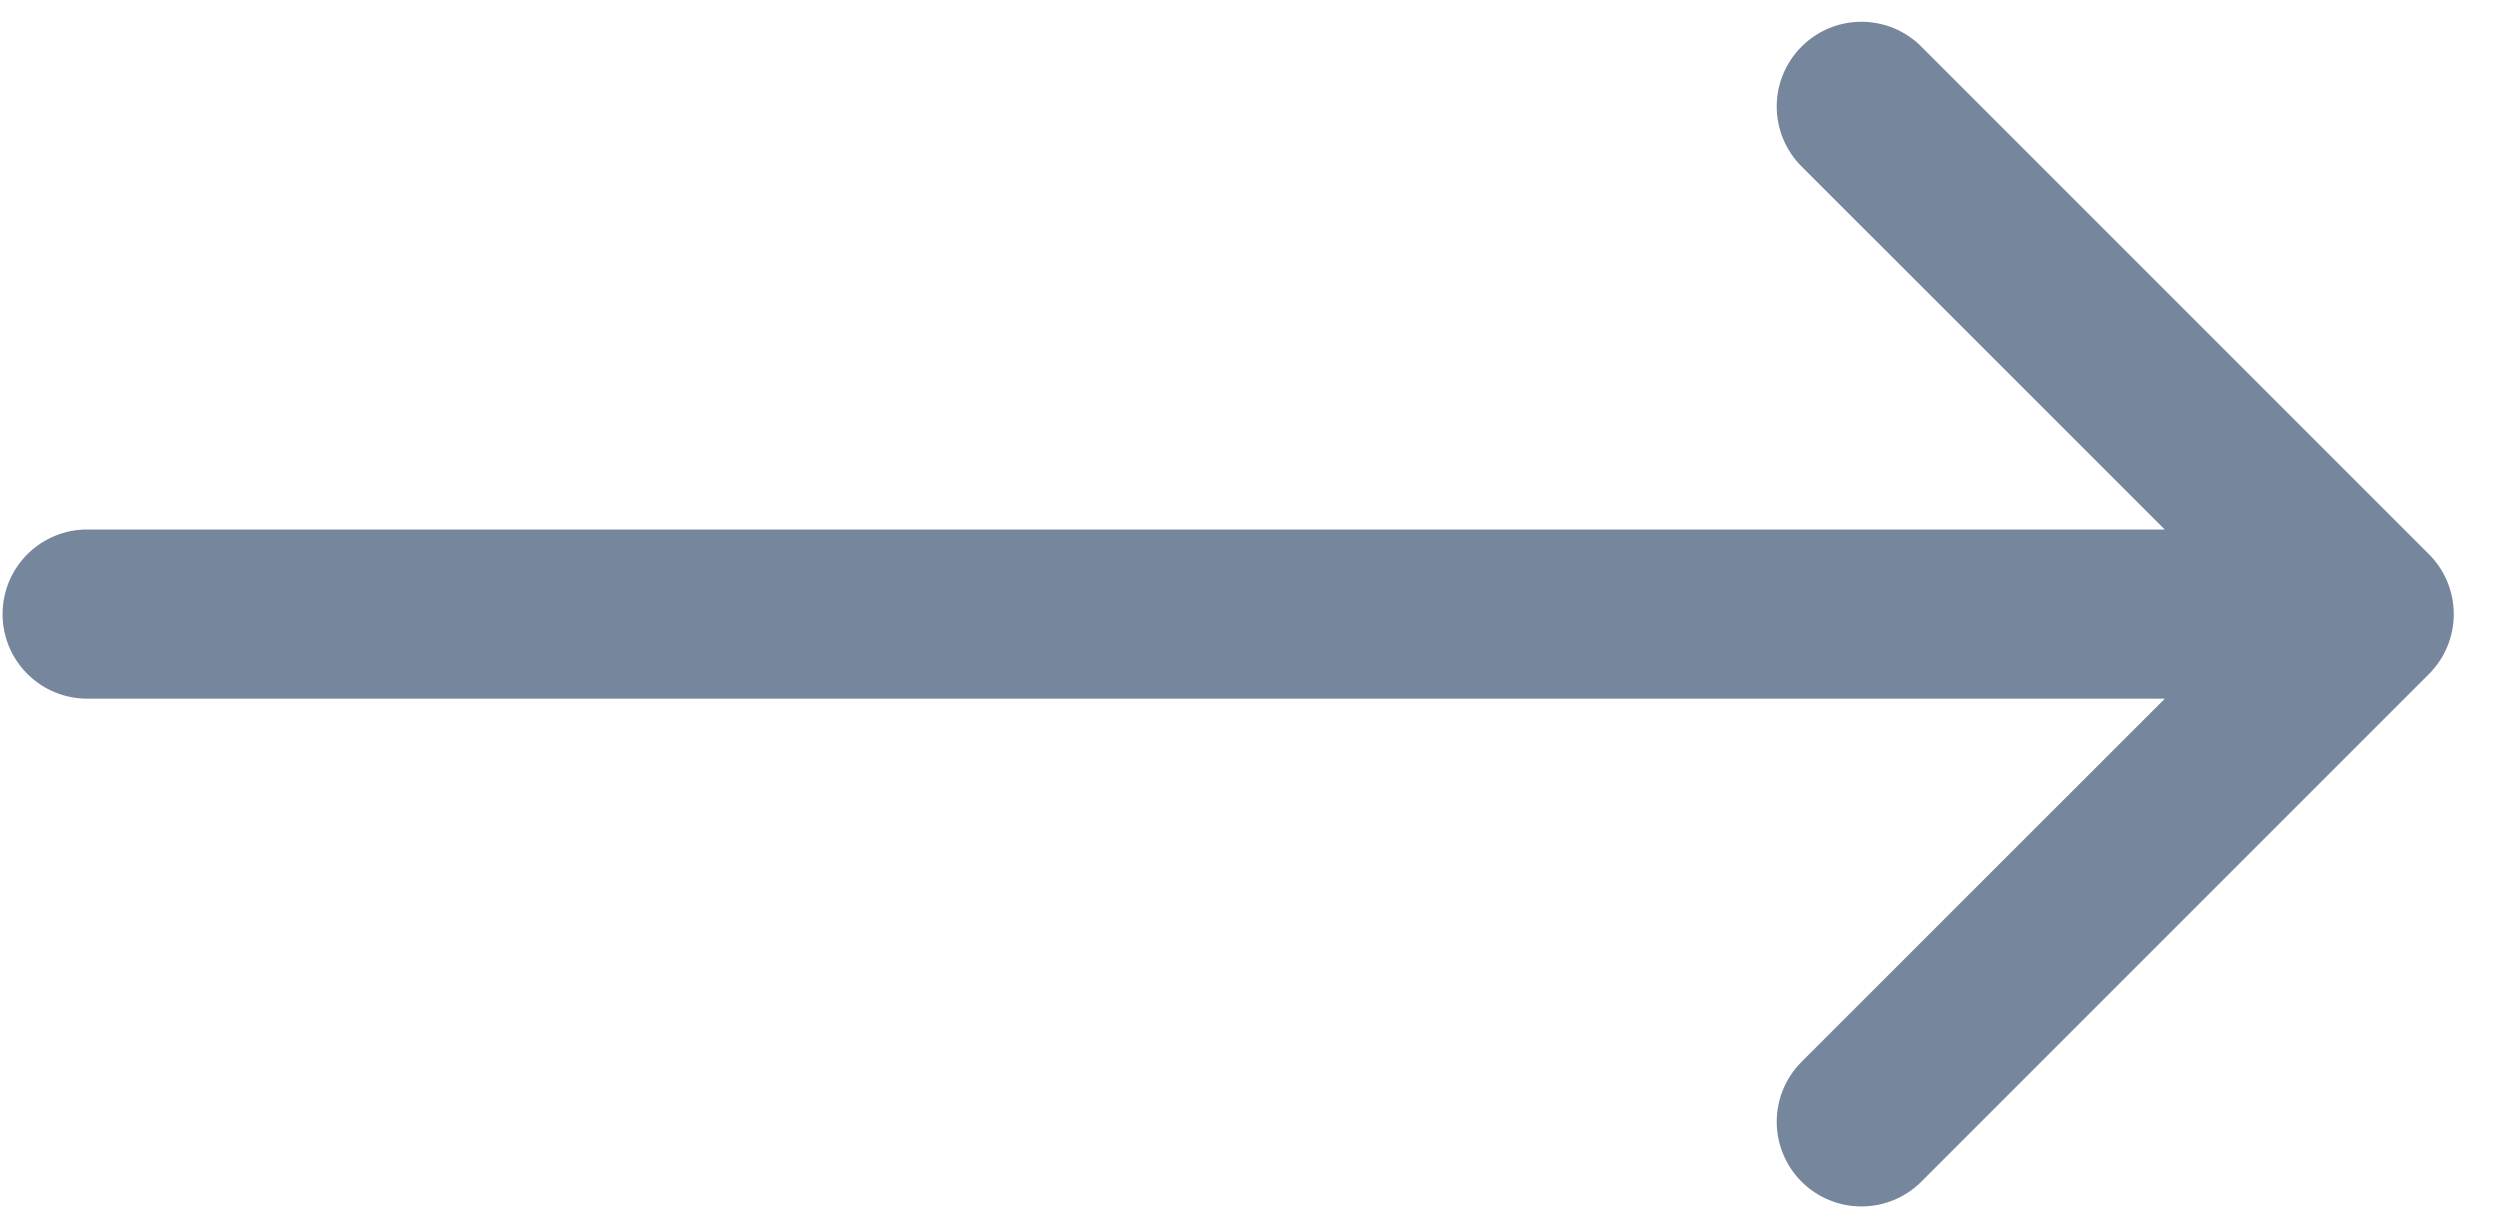 <svg width="45" height="22" viewBox="0 0 45 22" fill="none" xmlns="http://www.w3.org/2000/svg">
<path fill-rule="evenodd" clip-rule="evenodd" d="M32.922 0.508C32.737 0.585 32.569 0.697 32.428 0.839C32.286 0.981 32.174 1.149 32.097 1.334C32.02 1.519 31.981 1.717 31.981 1.917C31.981 2.118 32.02 2.316 32.097 2.501C32.174 2.686 32.286 2.854 32.428 2.996L38.965 9.531H1.569C1.165 9.531 0.778 9.691 0.492 9.977C0.206 10.262 0.046 10.65 0.046 11.054C0.046 11.458 0.206 11.845 0.492 12.13C0.778 12.416 1.165 12.576 1.569 12.576H38.967L32.428 19.113C32.142 19.399 31.981 19.787 31.981 20.192C31.981 20.596 32.142 20.984 32.428 21.27C32.714 21.556 33.102 21.716 33.506 21.716C33.91 21.716 34.298 21.556 34.584 21.27L43.721 12.133C43.863 11.991 43.975 11.823 44.052 11.638C44.129 11.453 44.168 11.255 44.168 11.055C44.168 10.854 44.129 10.656 44.052 10.471C43.975 10.286 43.863 10.118 43.721 9.976L34.584 0.839C34.443 0.697 34.275 0.585 34.09 0.508C33.905 0.431 33.706 0.392 33.506 0.392C33.306 0.392 33.108 0.431 32.922 0.508Z" fill="#76879D"/>
</svg>
